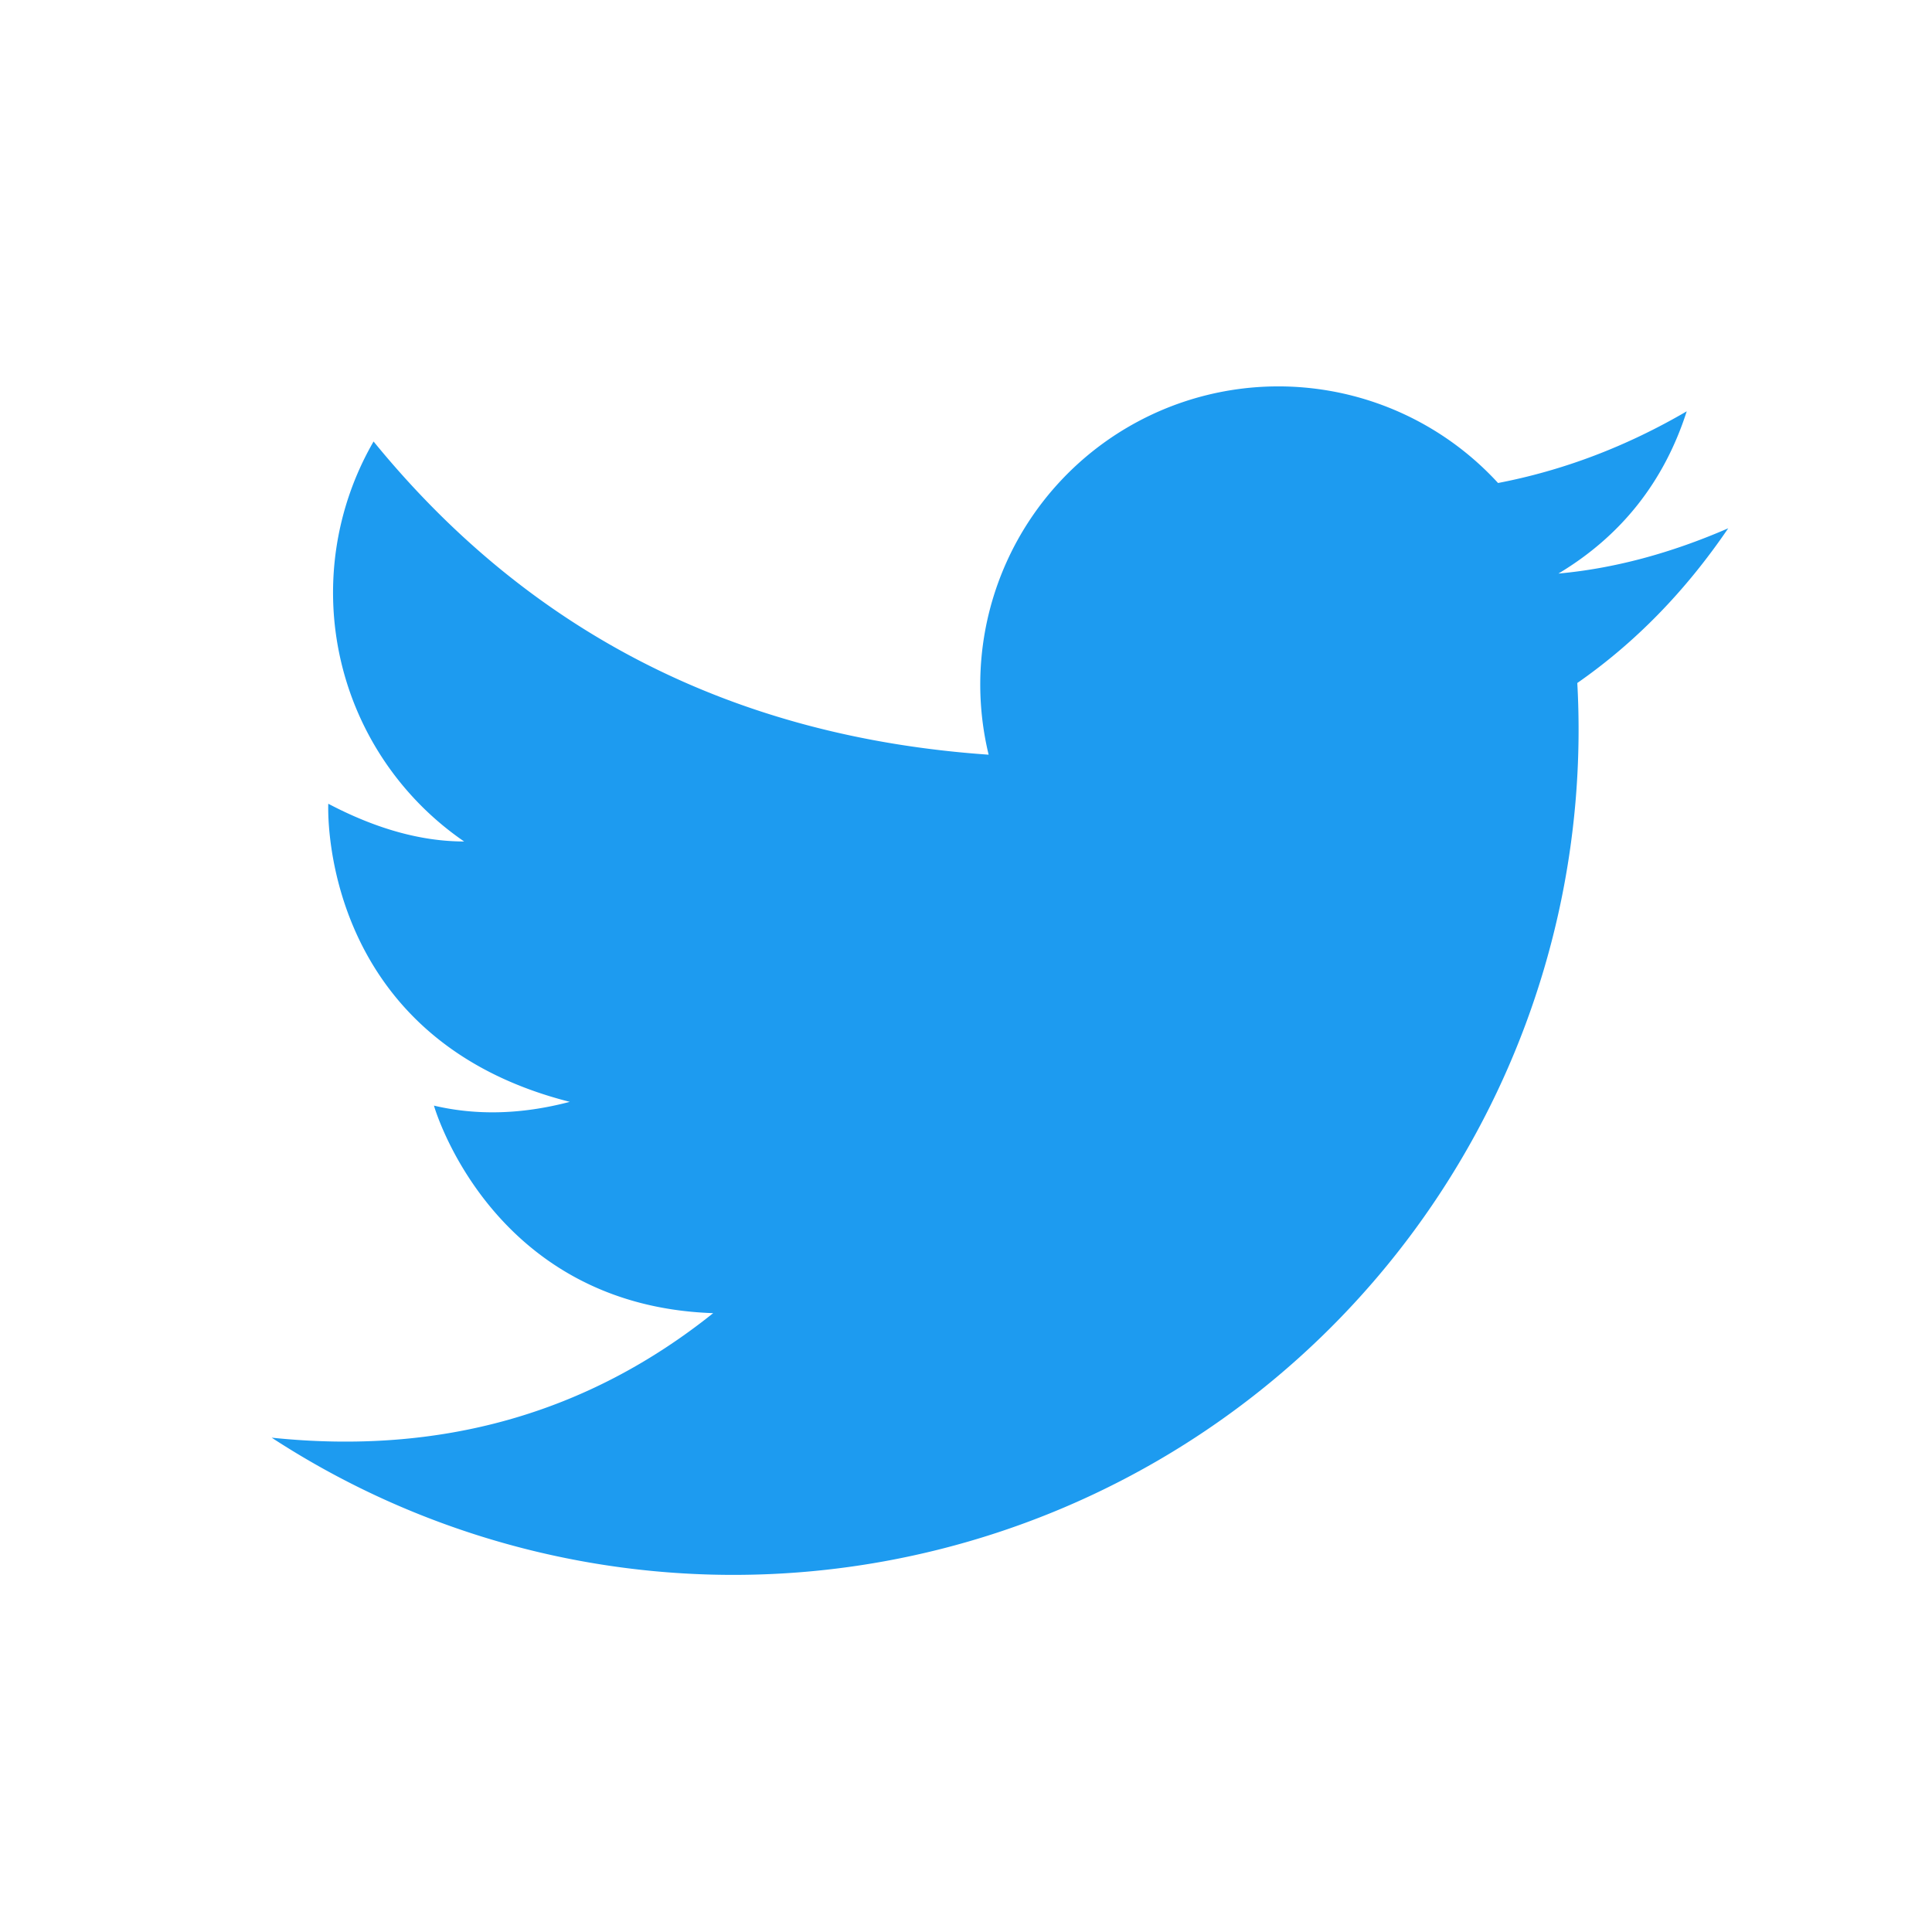 <svg xmlns="http://www.w3.org/2000/svg"
aria-label="Twitter" role="img"
viewBox="0 0 512 512"><path
d="m0 0H512V512H0"
fill="transparent"/><path fill="#1d9bf0" d="m458 140q-23 10-45 12 25-15 34-43-24 14-50 19a79 79 0 00-135 72q-101-7-163-83a80 80 0 0024 106q-17 0-36-10s-3 62 64 79q-19 5-36 1s15 53 74 55q-50 40-117 33a224 224 0 00346-200q23-16 40-41"/></svg>

